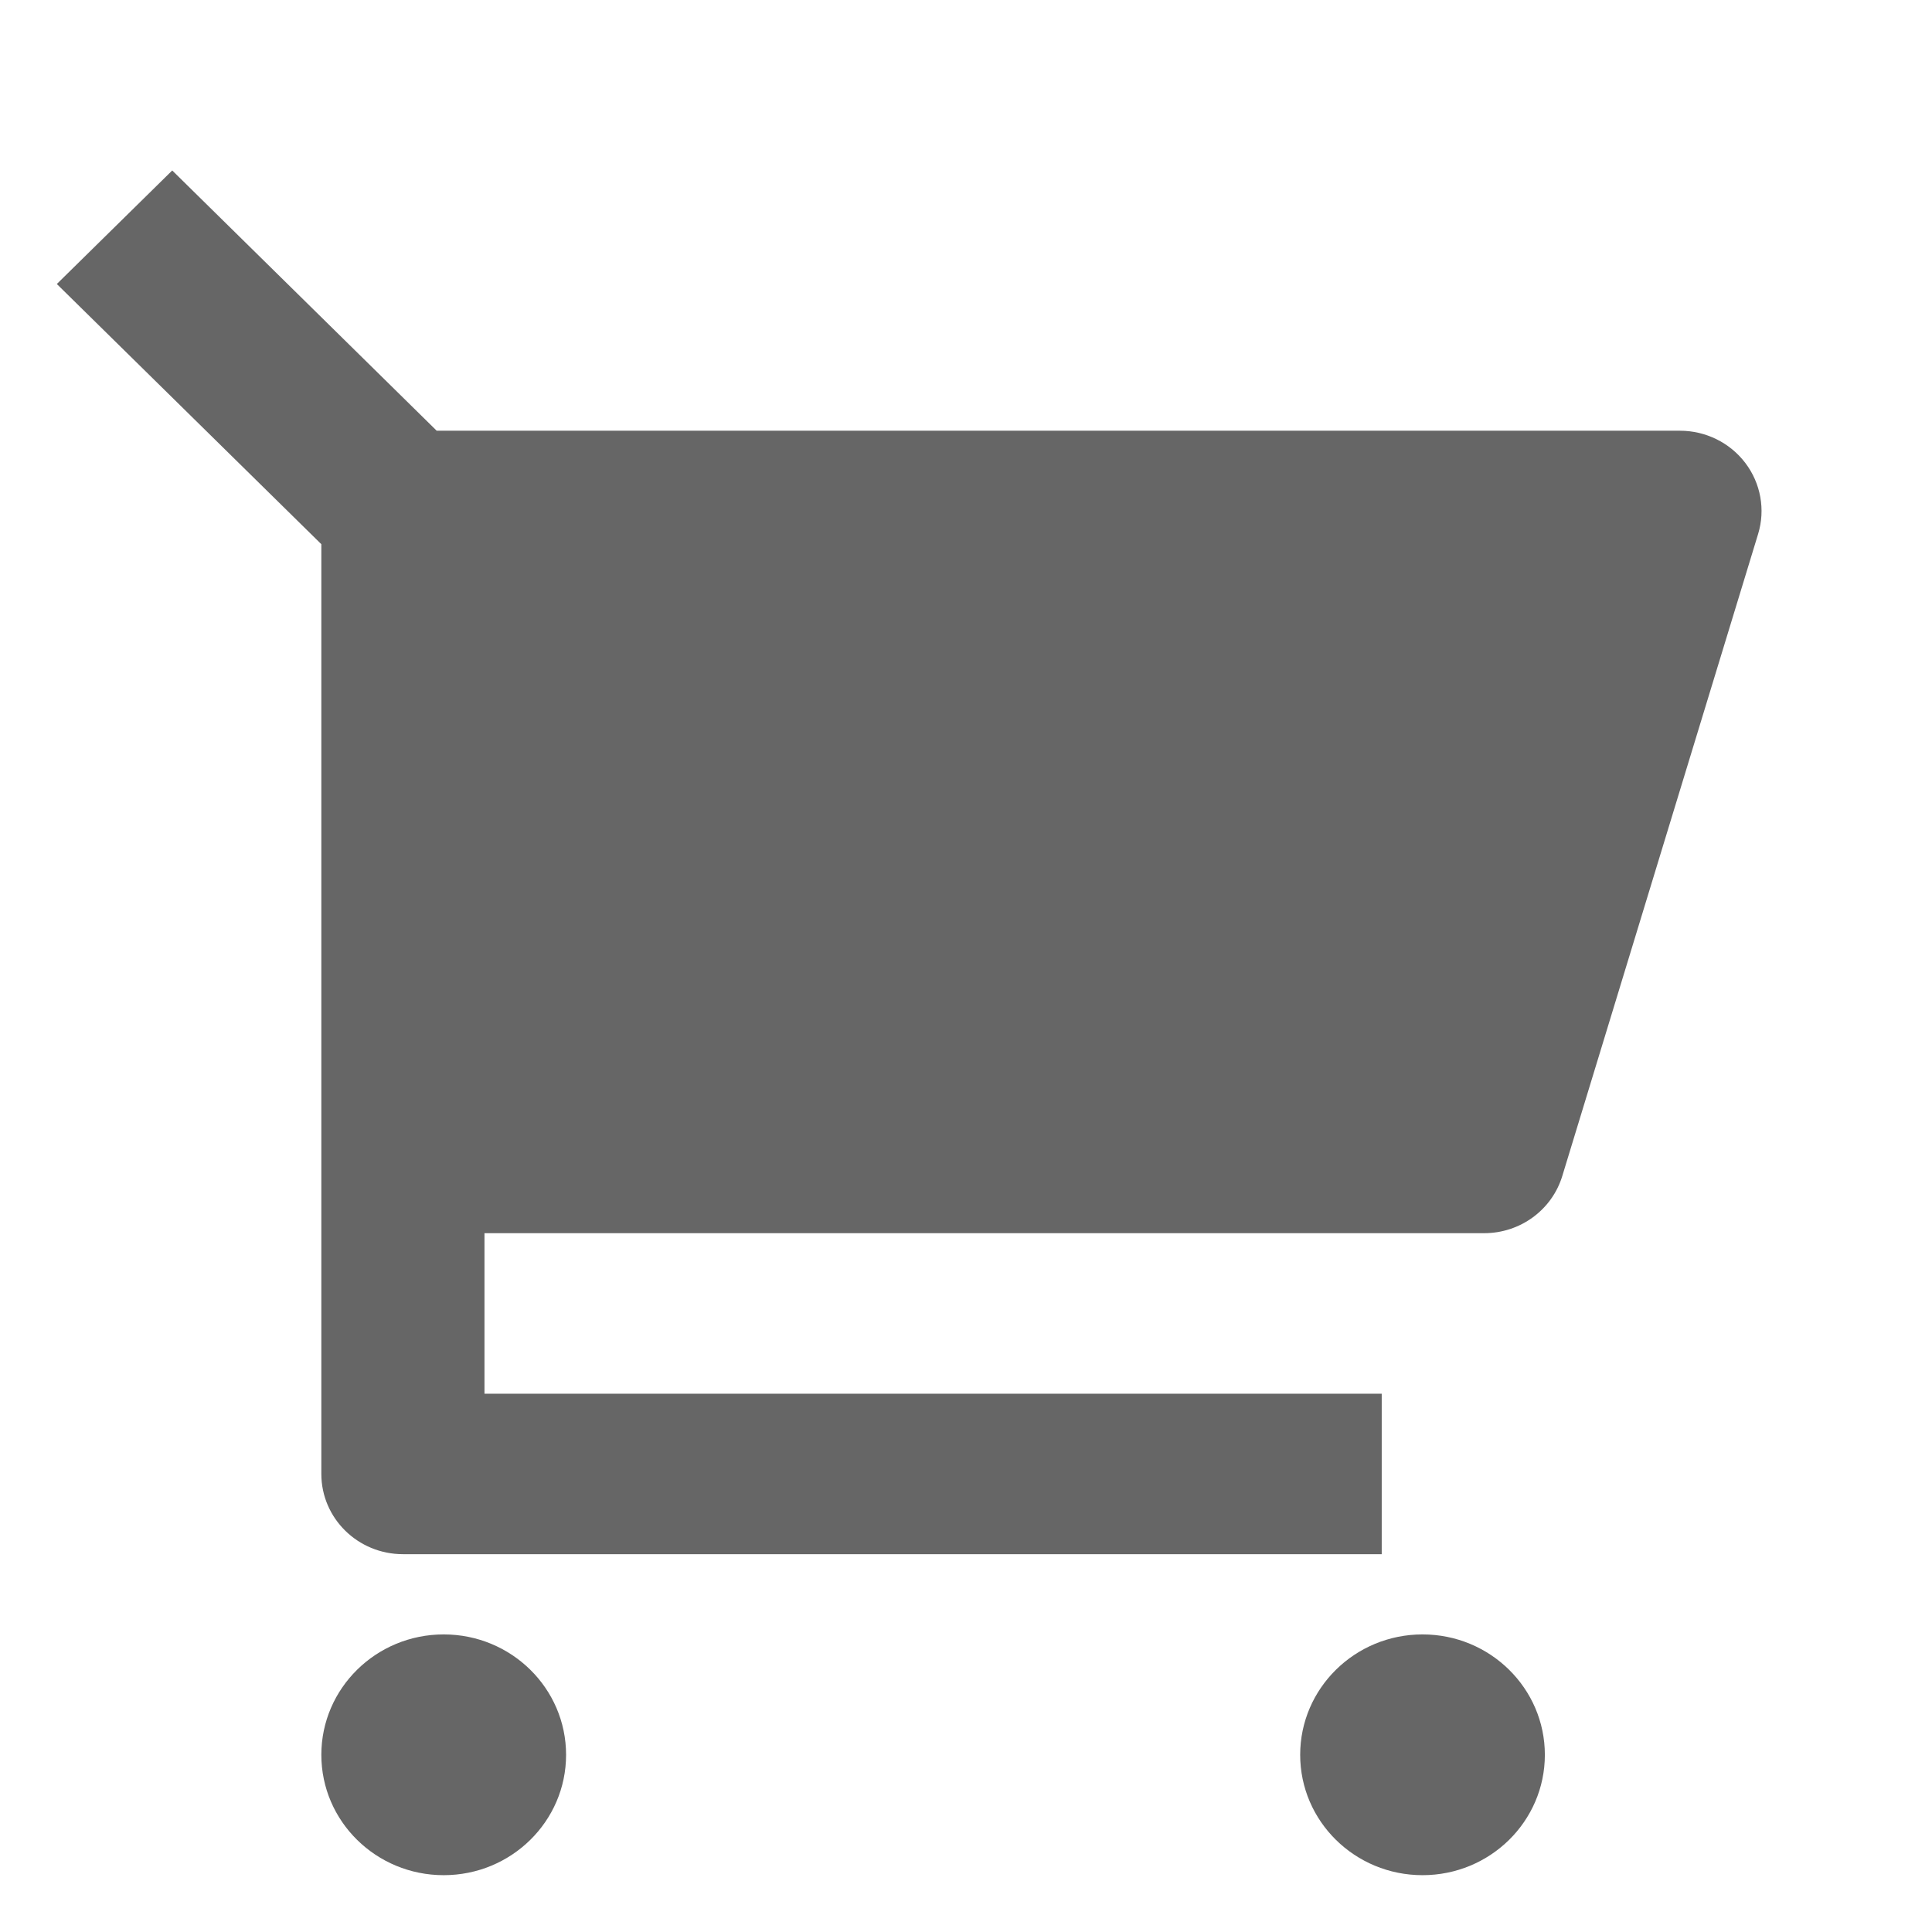 <?xml version="1.0" encoding="utf-8"?>
<svg width="34px" height="34px" viewBox="0 0 34 34" version="1.1" xmlns:xlink="http://www.w3.org/1999/xlink" xmlns="http://www.w3.org/2000/svg">
  <g id="shopping-cart-2-fill-copy">
    <path d="M0 0L34 0L34 34L0 34L0 0Z" id="Path" fill="none" fill-rule="evenodd" stroke="none" />
    <path d="M5.655 9.577L1 4.998L3.031 3L7.685 7.58L29.564 7.58C30.018 7.58 30.445 7.791 30.716 8.149C30.987 8.507 31.07 8.97 30.94 9.397L27.494 20.695C27.312 21.293 26.753 21.702 26.119 21.702L8.526 21.702L8.526 24.527L24.316 24.527L24.316 27.351L7.091 27.351C6.298 27.351 5.655 26.719 5.655 25.939L5.655 9.577ZM7.808 33C6.619 33 5.655 32.052 5.655 30.882C5.655 29.712 6.619 28.763 7.808 28.763C8.998 28.763 9.962 29.712 9.962 30.882C9.962 32.052 8.998 33 7.808 33ZM25.034 33C23.845 33 22.881 32.052 22.881 30.882C22.881 29.712 23.845 28.763 25.034 28.763C26.223 28.763 27.187 29.712 27.187 30.882C27.187 32.052 26.223 33 25.034 33Z" id="Shape" fill="#666666" stroke="none" />
  </g>
</svg>